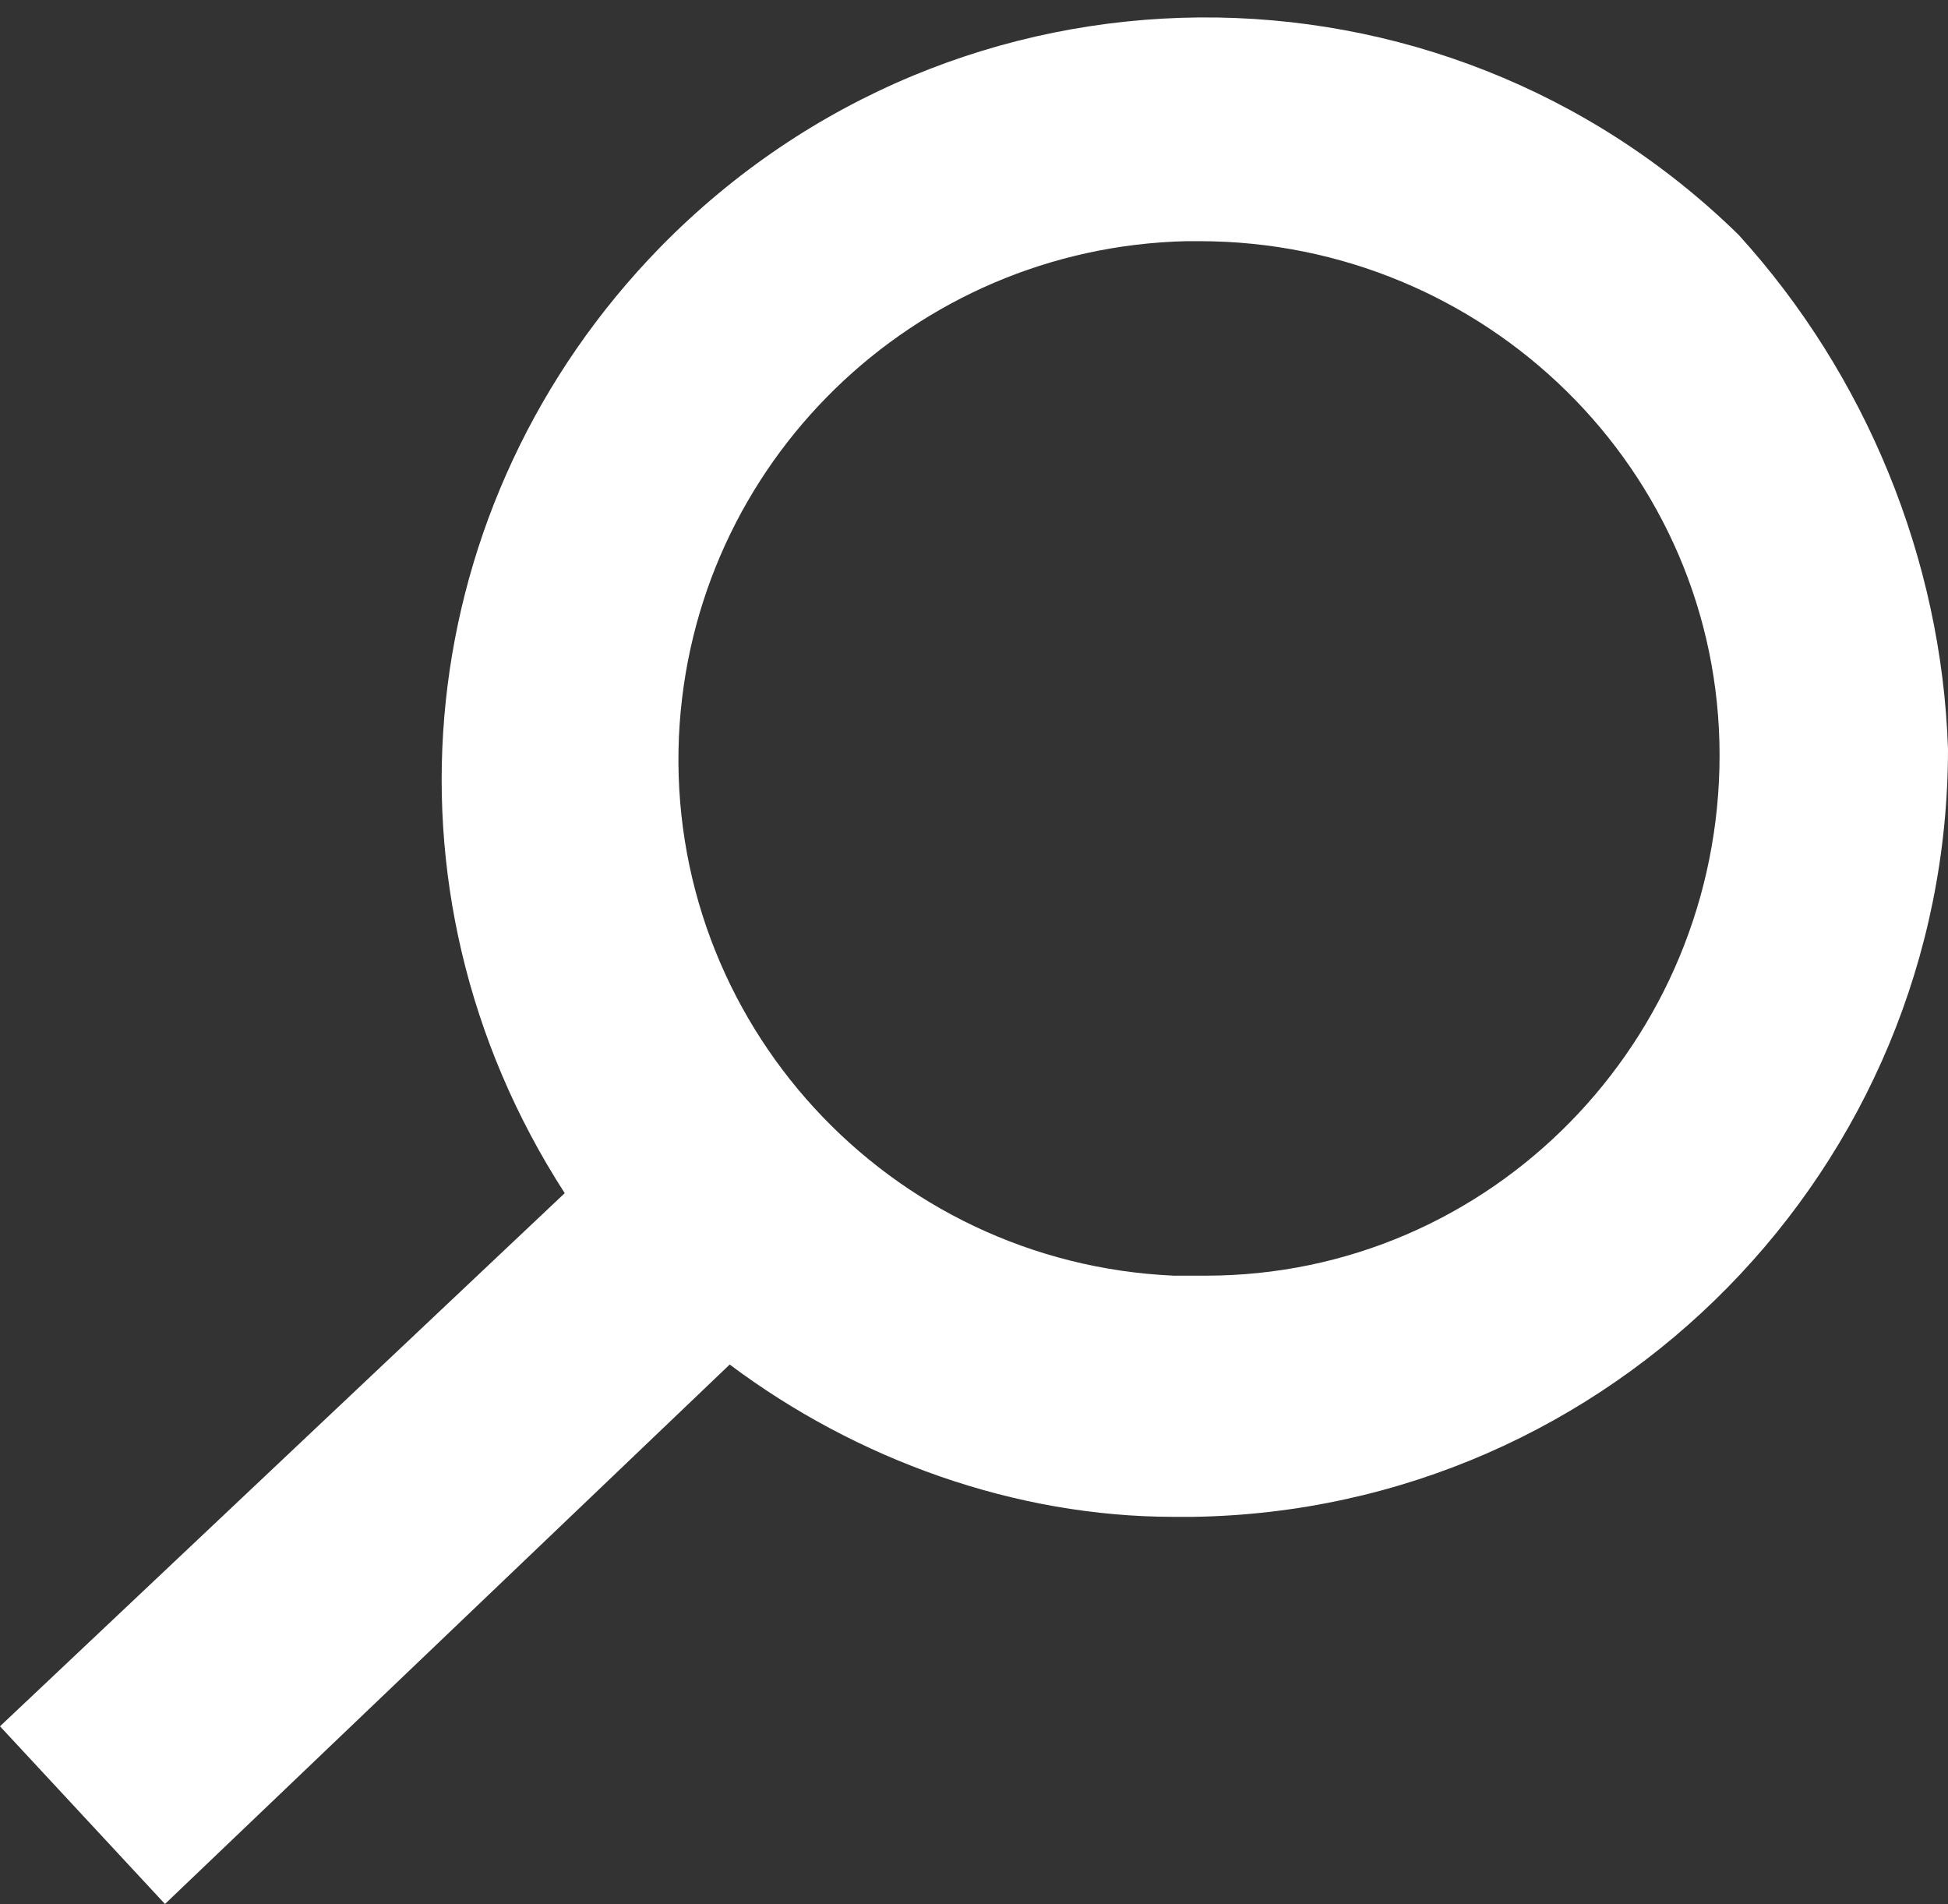 <?xml version="1.0" encoding="utf-8"?>
<!-- Generator: Adobe Illustrator 23.0.3, SVG Export Plug-In . SVG Version: 6.00 Build 0)  -->
<svg version="1.1" id="レイヤー_1" xmlns="http://www.w3.org/2000/svg" xmlns:xlink="http://www.w3.org/1999/xlink" x="0px"
	 y="0px" viewBox="0 0 30.7 30" style="enable-background:new 0 0 30.7 30;" xml:space="preserve">
<rect x="0" y="0" width="30.7" height="30" fill="#333333" stroke="none"/>
<style type="text/css">
	.st0{fill:#FFFFFF;}
</style>
<title>snsBtn</title>
<g>
	<g id="right-side">
		<g id="snsBtn">
			<path class="st0" d="M27.4,3.7c-4.7-4.6-12.3-4.6-17,0.2C6.5,7.9,5.8,14,8.9,18.8L0,27.2L2.6,30l8.9-8.5c2,1.5,4.5,2.4,7,2.4h0.3
				c6.6-0.1,11.9-5.5,11.9-12.1C30.6,8.8,29.4,5.9,27.4,3.7z M18.5,20.1c-4.5-0.2-8-4-7.8-8.5c0.2-4.3,3.7-7.7,8-7.8h0.2
				c4.5,0,8.2,3.6,8.2,8.1s-3.6,8.2-8.1,8.2C18.8,20.1,18.7,20.1,18.5,20.1z"/>
		</g>
	</g>
</g>
</svg>
